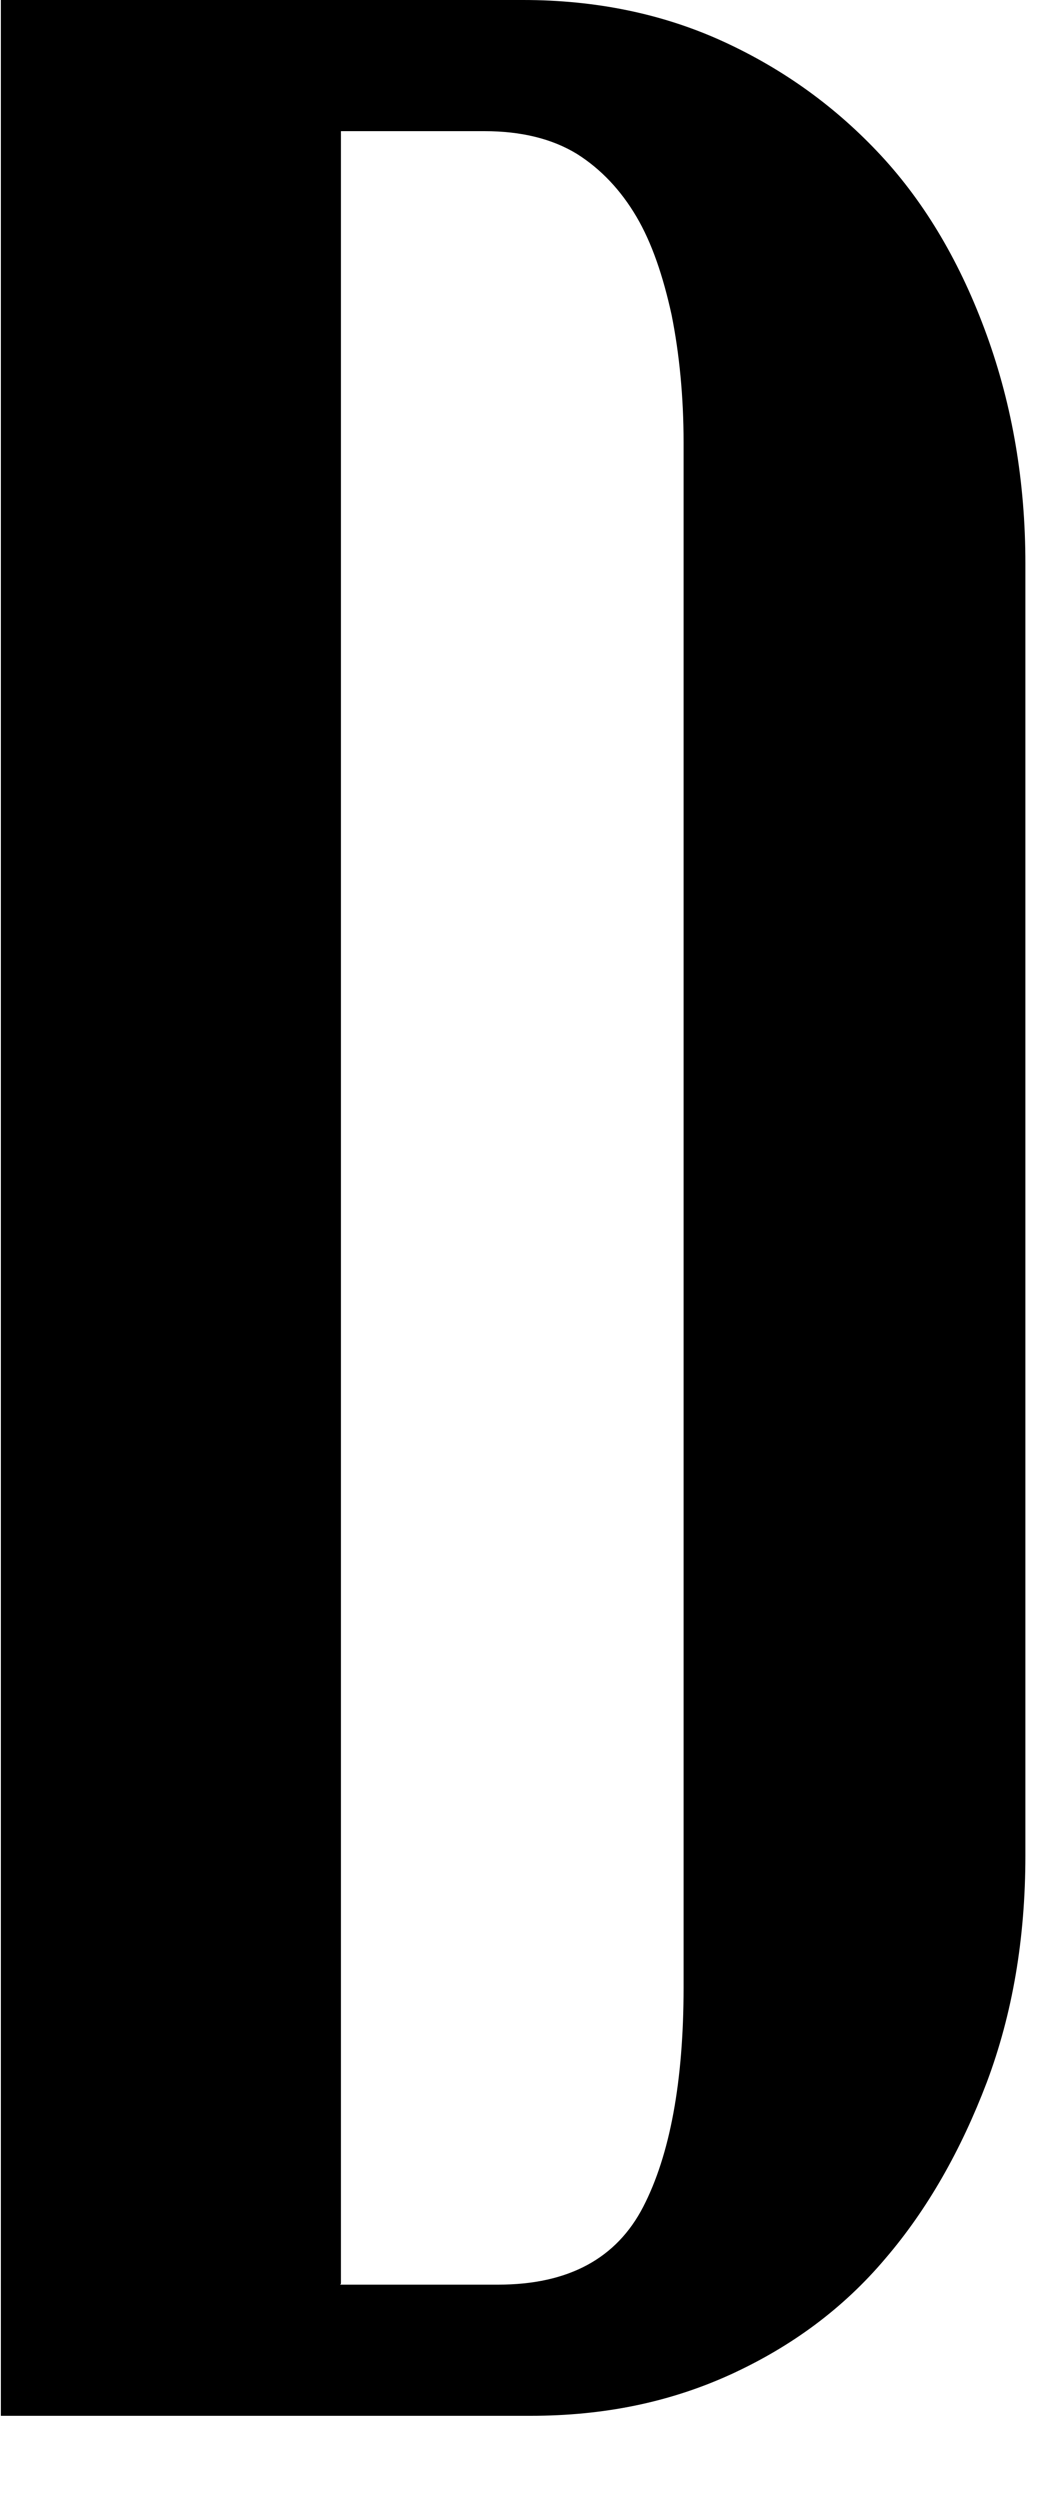 <?xml version="1.0" encoding="utf-8"?>
<svg xmlns="http://www.w3.org/2000/svg" fill="none" height="100%" overflow="visible" preserveAspectRatio="none" style="display: block;" viewBox="0 0 11 26" width="100%">
<path d="M0 0H5.443C6.194 0 6.891 0.141 7.525 0.431C8.16 0.722 8.705 1.118 9.17 1.619C9.635 2.121 10.001 2.746 10.269 3.485C10.537 4.224 10.671 5.016 10.671 5.861V19.298C10.671 20.161 10.537 20.944 10.269 21.657C10.001 22.361 9.652 22.977 9.215 23.487C8.777 24.006 8.24 24.402 7.606 24.693C6.971 24.983 6.283 25.124 5.523 25.124H0.009V0H0ZM3.539 23.76H5.184C5.917 23.76 6.417 23.487 6.694 22.95C6.971 22.414 7.114 21.648 7.114 20.671V4.602C7.114 4.127 7.07 3.678 6.989 3.274C6.9 2.869 6.784 2.526 6.623 2.253C6.462 1.98 6.256 1.76 6.006 1.602C5.747 1.443 5.425 1.364 5.041 1.364H3.548V23.751L3.539 23.76Z" fill="black" id="Vector"/>
</svg>